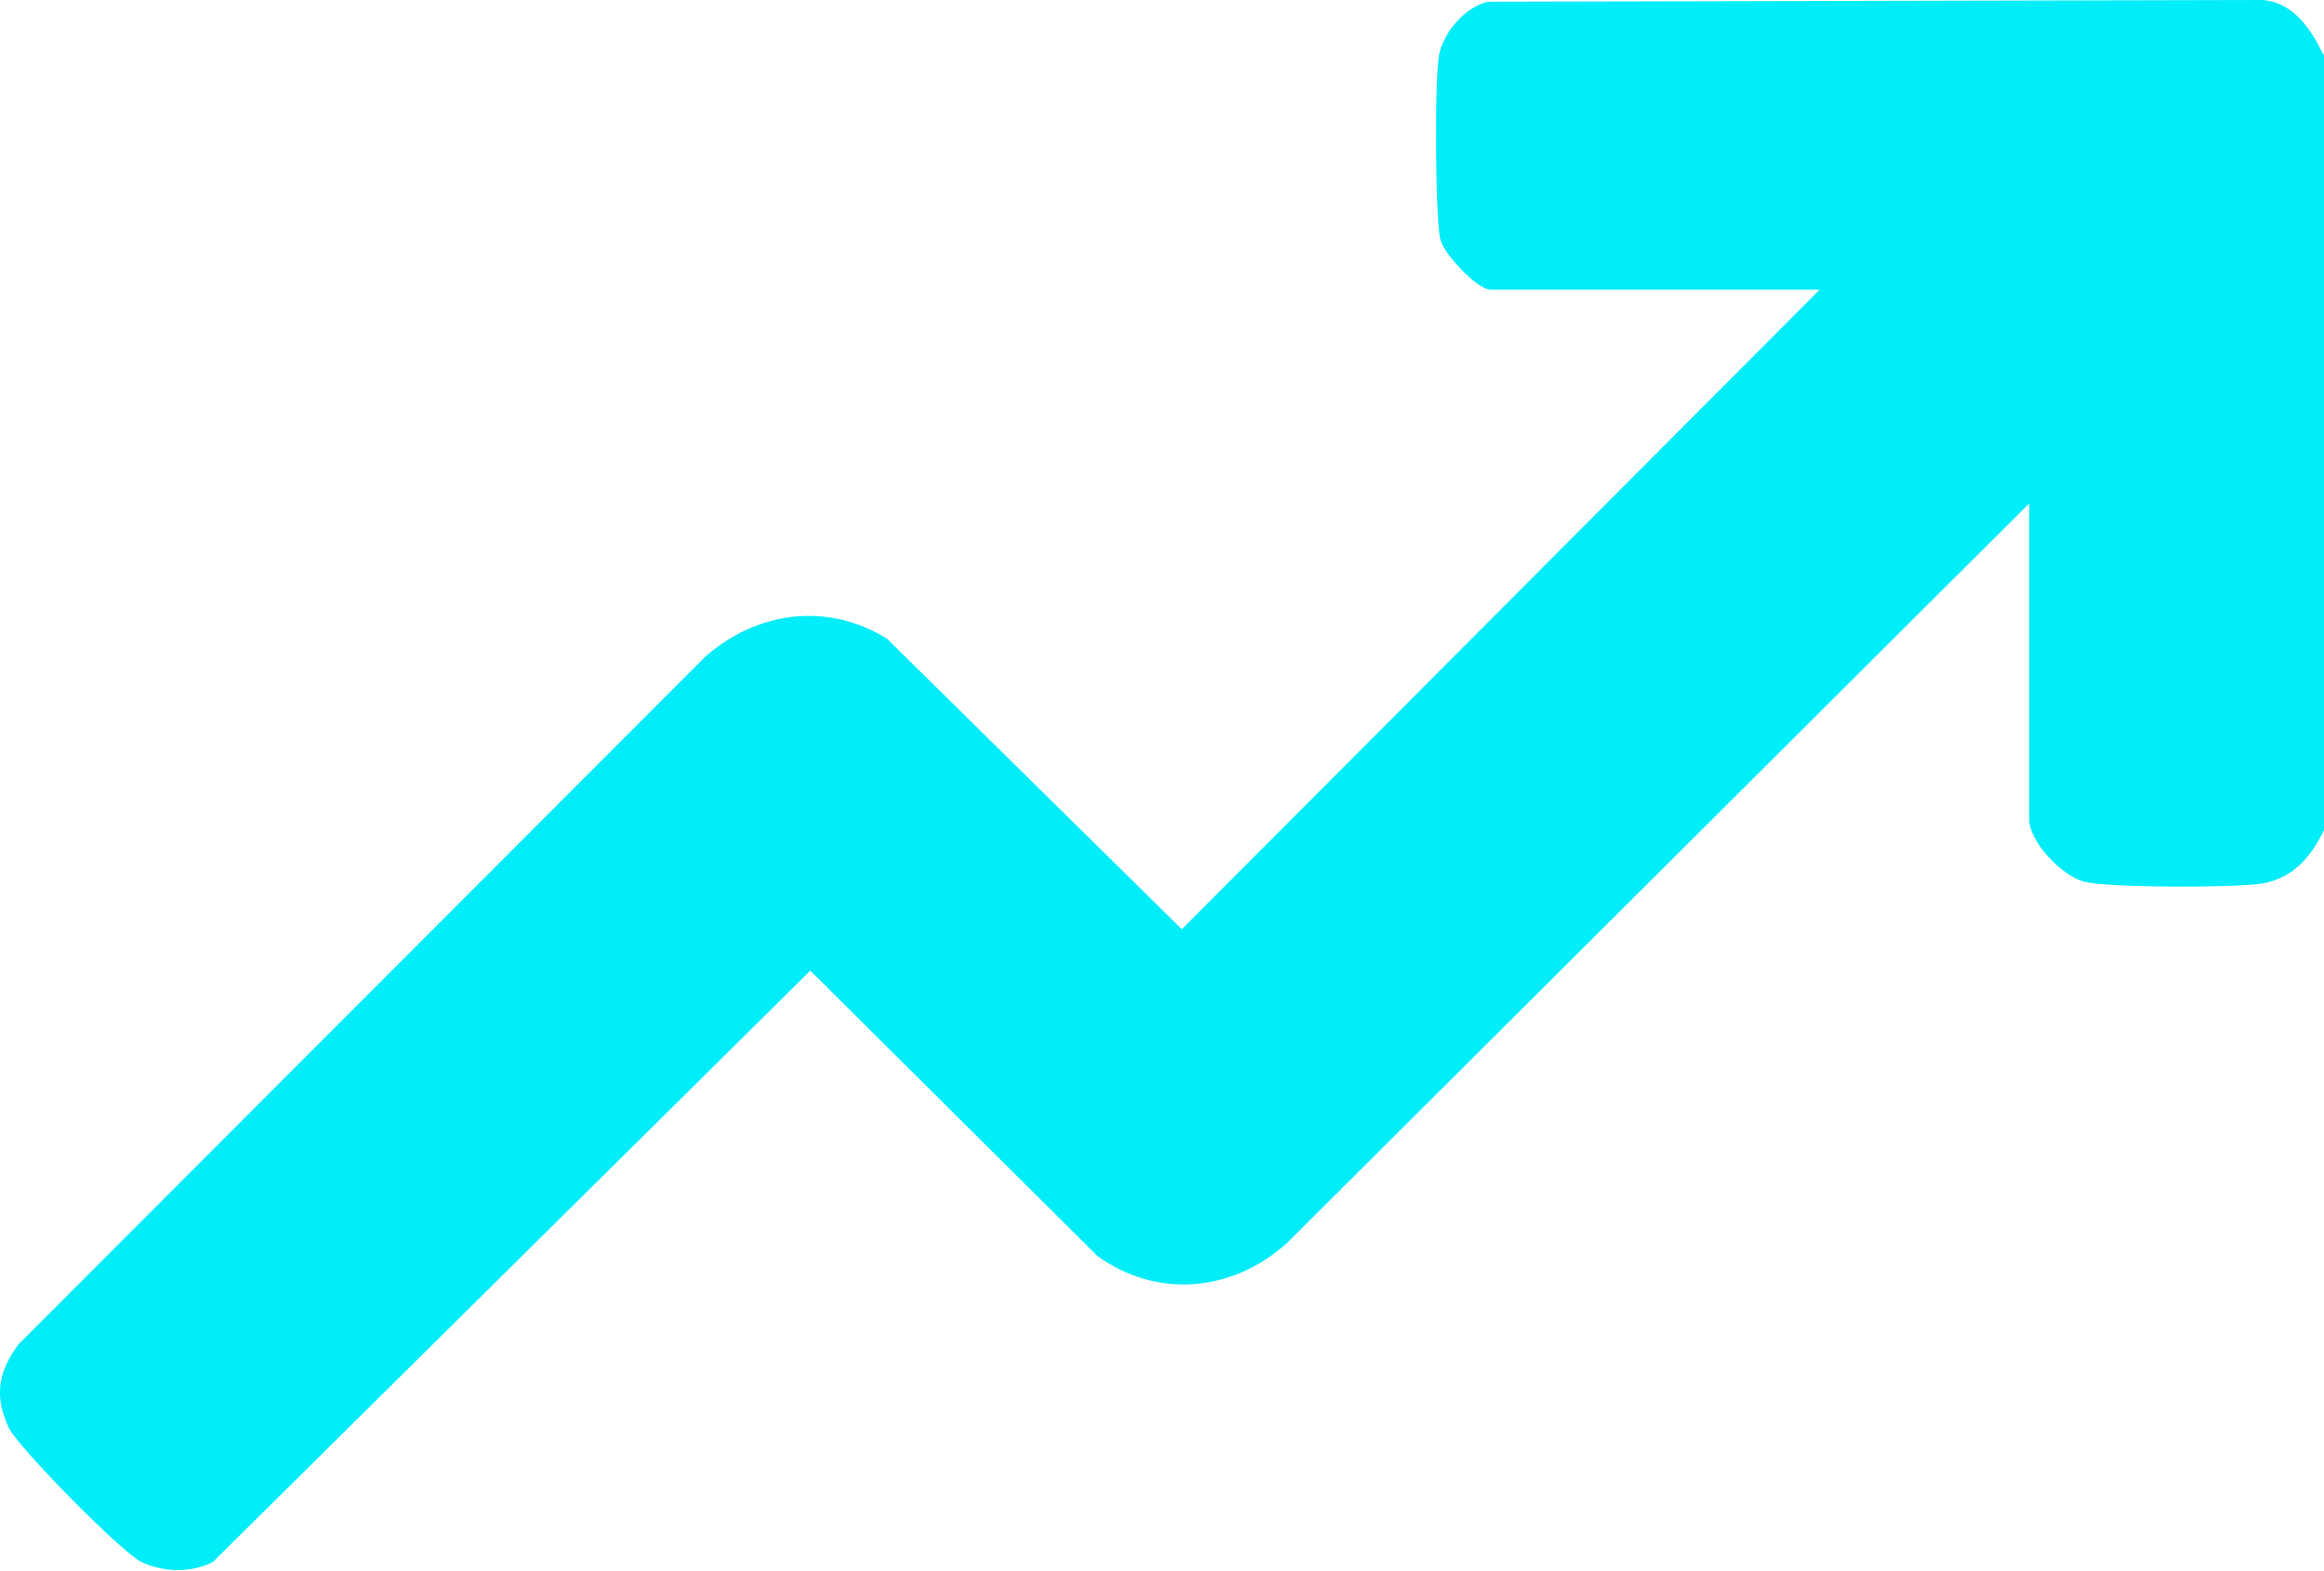 <?xml version="1.0" encoding="UTF-8"?>
<svg id="Layer_1" data-name="Layer 1" xmlns="http://www.w3.org/2000/svg" viewBox="0 0 26.96 18.22">
  <defs>
    <style>
      .cls-1 {
        fill: #00edf9;
      }
    </style>
  </defs>
  <path class="cls-1" d="M26.96.63v9c-.15.31-.36.56-.72.62-.33.05-1.76.05-2.06-.02-.26-.07-.64-.46-.64-.73v-3.66l-8.61,8.58c-.63.57-1.51.65-2.2.15l-3.33-3.31-6.93,6.86c-.25.13-.58.12-.83,0-.24-.12-1.43-1.33-1.54-1.56-.17-.37-.12-.64.11-.96l7.97-7.98c.6-.53,1.42-.64,2.11-.21l3.42,3.37,7.4-7.42h-3.82c-.15,0-.54-.41-.58-.58-.06-.24-.07-1.92-.01-2.17s.3-.53.56-.59l8.98-.02c.36.02.57.34.71.63Z"/>
</svg>